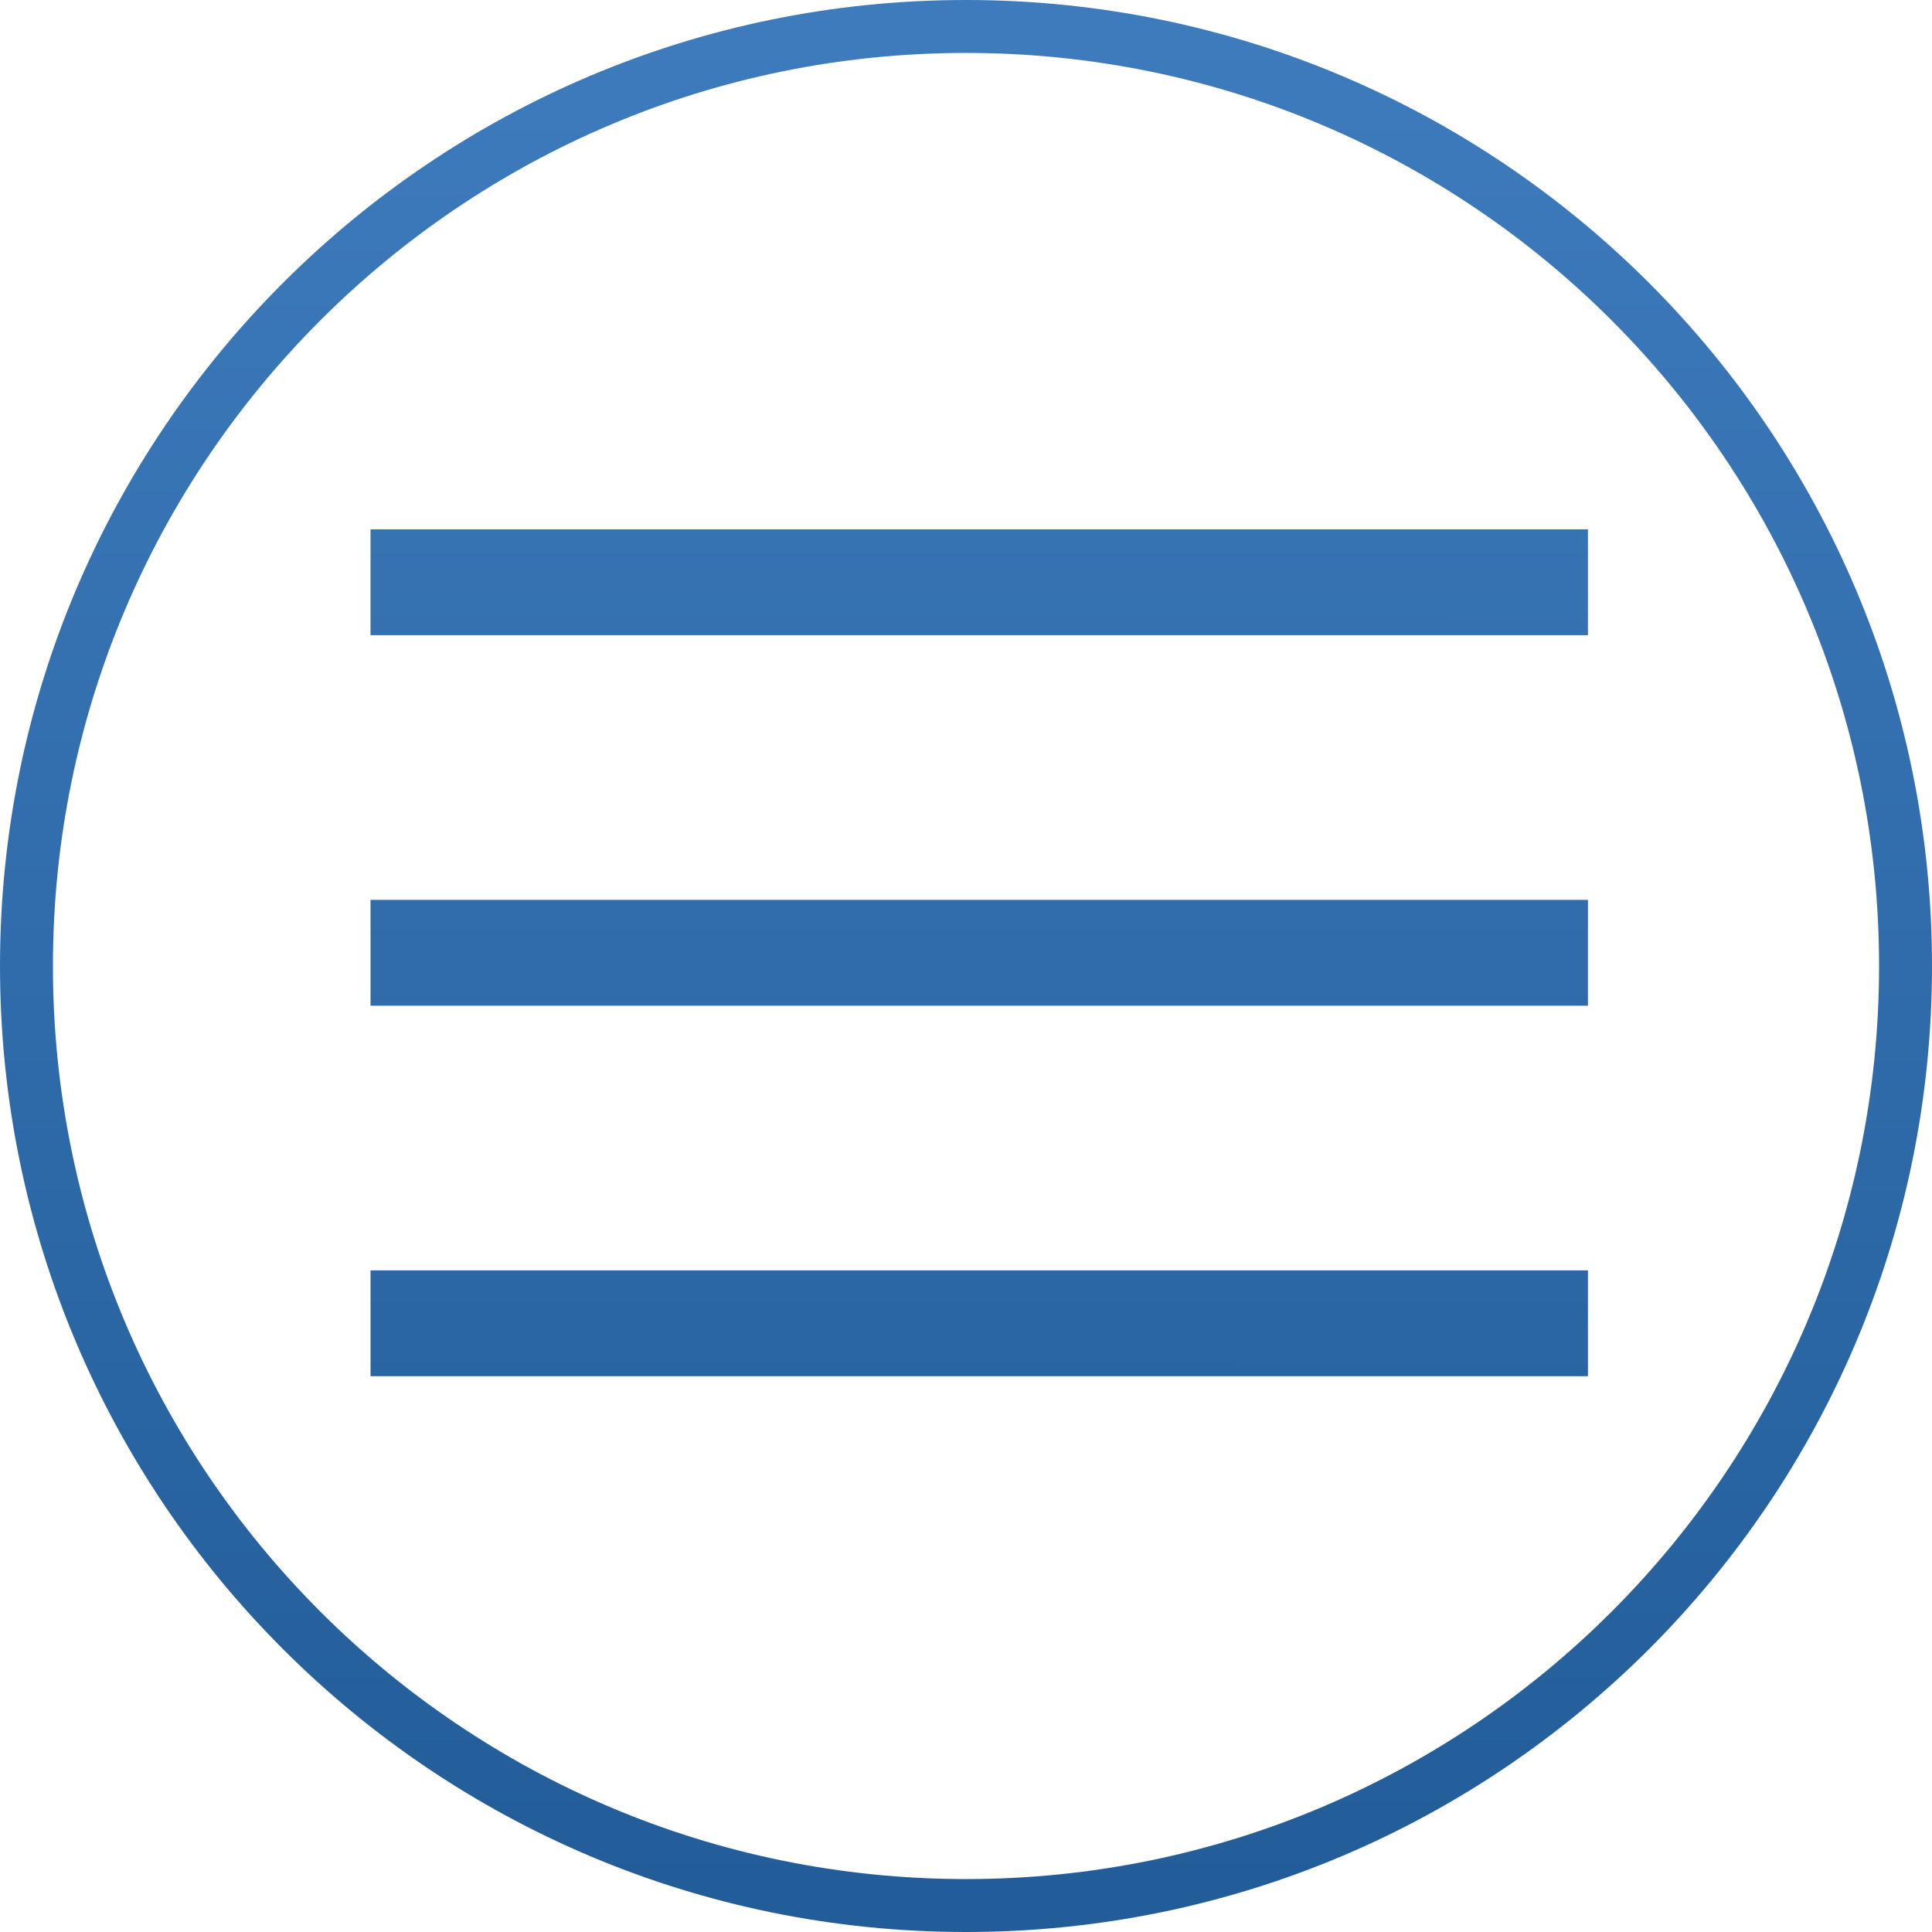 <?xml version="1.0" encoding="UTF-8"?> <svg xmlns="http://www.w3.org/2000/svg" width="73" height="73" viewBox="0 0 73 73" fill="none"><path fill-rule="evenodd" clip-rule="evenodd" d="M71 36.5C71 55.554 55.554 71 36.5 71C17.446 71 2 55.554 2 36.5C2 17.446 17.446 2 36.5 2C55.554 2 71 17.446 71 36.5ZM73 36.5C73 56.658 56.658 73 36.5 73C16.342 73 0 56.658 0 36.5C0 16.342 16.342 0 36.5 0C56.658 0 73 16.342 73 36.5ZM60 20H14V24H60V20ZM14 34H60V38H14V34ZM60 48H14V52H60V48Z" fill="url(#paint0_linear_3_14)"></path><defs><linearGradient id="paint0_linear_3_14" x1="13.755" y1="71.603" x2="13.775" y2="-1.435" gradientUnits="userSpaceOnUse"><stop stop-color="#225D99"></stop><stop offset="1" stop-color="#3F7CBE"></stop></linearGradient></defs></svg> 